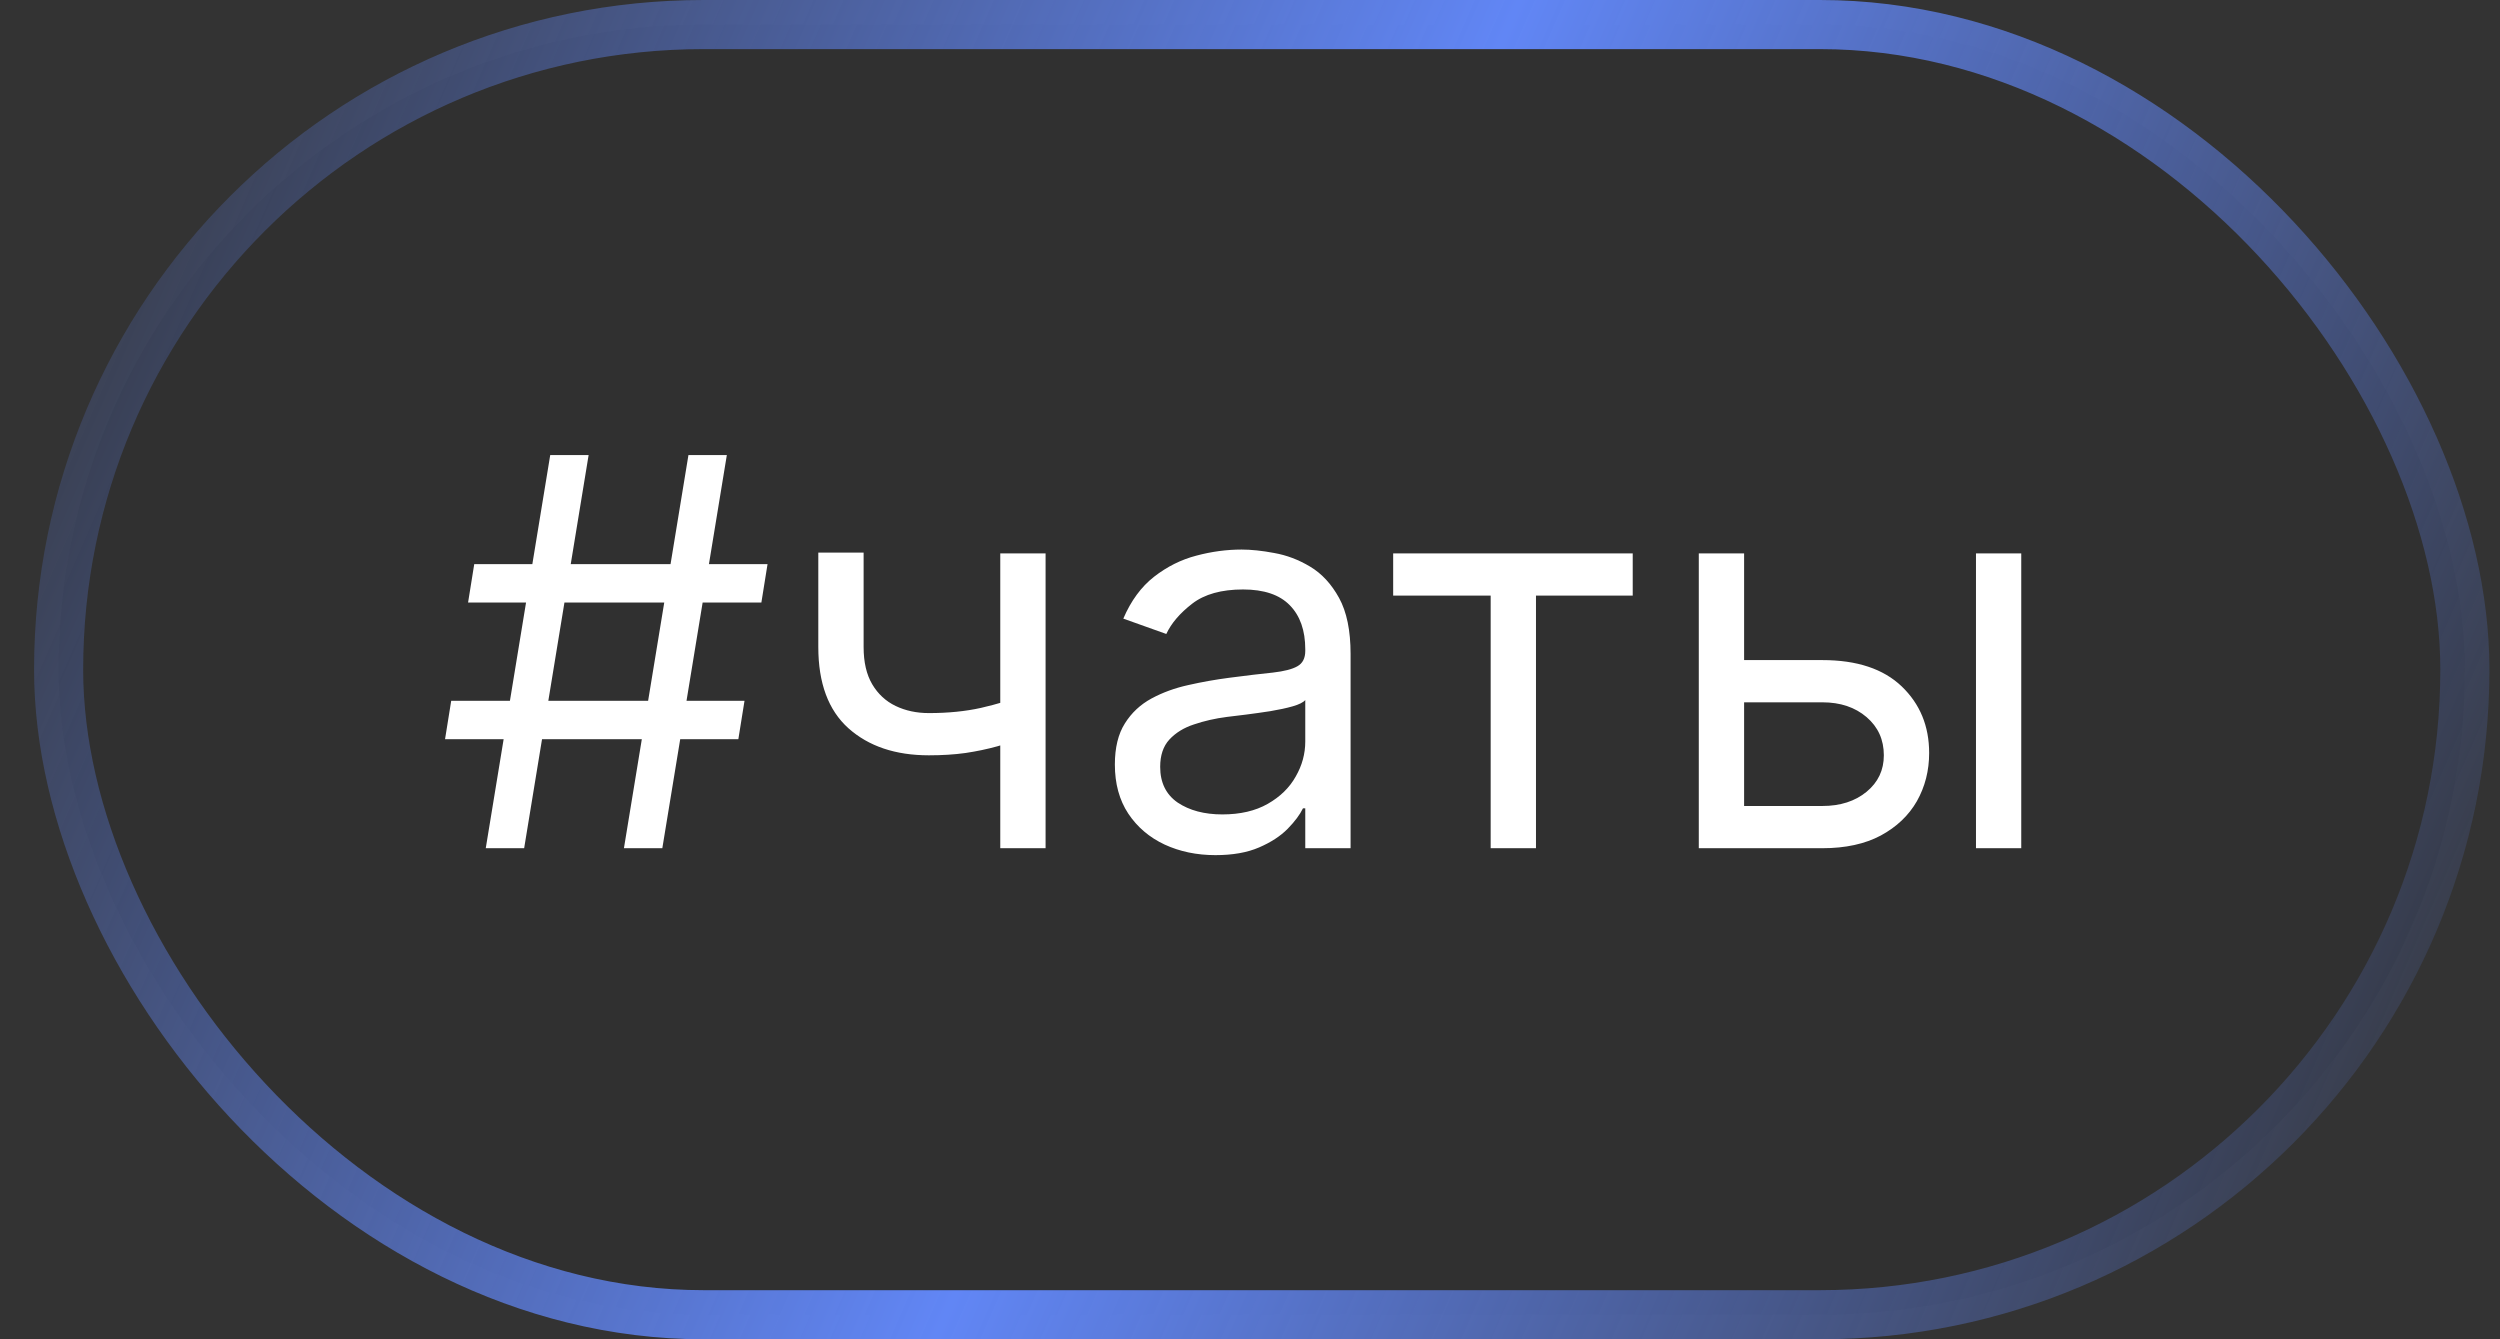 <?xml version="1.0" encoding="UTF-8"?> <svg xmlns="http://www.w3.org/2000/svg" width="56" height="30" viewBox="0 0 56 30" fill="none"><rect x="0" y="0" width="56" height="30" fill="#333333" stroke="none"/><rect x="1.313" y="0.55" width="53.9" height="28.9" rx="14.45" fill="black" fill-opacity="0.06"></rect><rect x="1.313" y="0.55" width="53.9" height="28.9" rx="14.45" stroke="url(#paint0_linear_2149_2293)" stroke-width="1.1"></rect><path d="M13.976 19L15.421 10.194H16.281L14.836 19H13.976ZM9.969 16.558L10.107 15.698H16.677L16.539 16.558H9.969ZM10.881 19L12.325 10.194H13.185L11.741 19H10.881ZM10.485 13.496L10.623 12.636H17.193L17.055 13.496H10.485ZM23.421 12.396V19H22.406V12.396H23.421ZM23.025 15.543V16.489C22.796 16.575 22.568 16.651 22.342 16.717C22.115 16.78 21.877 16.83 21.628 16.867C21.378 16.902 21.105 16.919 20.807 16.919C20.058 16.919 19.458 16.717 19.005 16.313C18.555 15.909 18.33 15.302 18.33 14.494V12.378H19.345V14.494C19.345 14.832 19.409 15.11 19.538 15.328C19.667 15.546 19.842 15.708 20.063 15.814C20.284 15.92 20.531 15.973 20.807 15.973C21.237 15.973 21.625 15.934 21.972 15.857C22.322 15.777 22.673 15.672 23.025 15.543ZM27.226 19.155C26.808 19.155 26.428 19.076 26.087 18.918C25.746 18.758 25.475 18.527 25.274 18.226C25.073 17.922 24.973 17.555 24.973 17.125C24.973 16.747 25.048 16.44 25.197 16.205C25.346 15.967 25.545 15.781 25.794 15.646C26.044 15.511 26.319 15.411 26.62 15.345C26.924 15.276 27.229 15.222 27.536 15.182C27.937 15.13 28.262 15.091 28.512 15.066C28.764 15.037 28.948 14.99 29.062 14.924C29.18 14.858 29.238 14.743 29.238 14.58V14.546C29.238 14.121 29.122 13.792 28.89 13.556C28.661 13.322 28.313 13.204 27.845 13.204C27.361 13.204 26.981 13.31 26.706 13.522C26.431 13.734 26.237 13.961 26.125 14.201L25.162 13.857C25.334 13.456 25.564 13.144 25.85 12.92C26.14 12.694 26.455 12.536 26.796 12.447C27.14 12.355 27.478 12.31 27.811 12.31C28.023 12.31 28.267 12.335 28.542 12.387C28.82 12.436 29.088 12.537 29.346 12.692C29.607 12.847 29.823 13.081 29.995 13.393C30.167 13.706 30.253 14.124 30.253 14.649V19H29.238V18.106H29.187C29.118 18.249 29.003 18.402 28.843 18.566C28.682 18.729 28.469 18.868 28.202 18.983C27.936 19.098 27.61 19.155 27.226 19.155ZM27.381 18.243C27.782 18.243 28.12 18.164 28.396 18.007C28.674 17.849 28.883 17.646 29.023 17.396C29.167 17.147 29.238 16.884 29.238 16.609V15.681C29.195 15.732 29.101 15.78 28.955 15.822C28.811 15.863 28.645 15.898 28.456 15.93C28.27 15.959 28.087 15.984 27.91 16.007C27.735 16.027 27.593 16.045 27.484 16.059C27.22 16.093 26.974 16.149 26.745 16.227C26.518 16.301 26.335 16.414 26.194 16.566C26.057 16.715 25.988 16.919 25.988 17.177C25.988 17.529 26.118 17.796 26.379 17.977C26.643 18.154 26.977 18.243 27.381 18.243ZM31.207 13.341V12.396H36.573V13.341H34.406V19H33.391V13.341H31.207ZM38.93 14.786H40.822C41.596 14.786 42.188 14.983 42.598 15.375C43.008 15.768 43.213 16.265 43.213 16.867C43.213 17.263 43.121 17.623 42.938 17.947C42.754 18.268 42.484 18.524 42.129 18.716C41.774 18.905 41.338 19 40.822 19H38.053V12.396H39.068V18.054H40.822C41.223 18.054 41.553 17.948 41.811 17.736C42.069 17.524 42.198 17.251 42.198 16.919C42.198 16.569 42.069 16.284 41.811 16.063C41.553 15.842 41.223 15.732 40.822 15.732H38.93V14.786ZM44.262 19V12.396H45.276V19H44.262Z" fill="white"></path><defs><linearGradient id="paint0_linear_2149_2293" x1="18.89" y1="-43.929" x2="76.571" y2="-18.738" gradientUnits="userSpaceOnUse"><stop stop-color="#6186F5" stop-opacity="0"></stop><stop offset="0.5" stop-color="#6186F5"></stop><stop offset="1" stop-color="#6186F5" stop-opacity="0"></stop></linearGradient></defs></svg> 